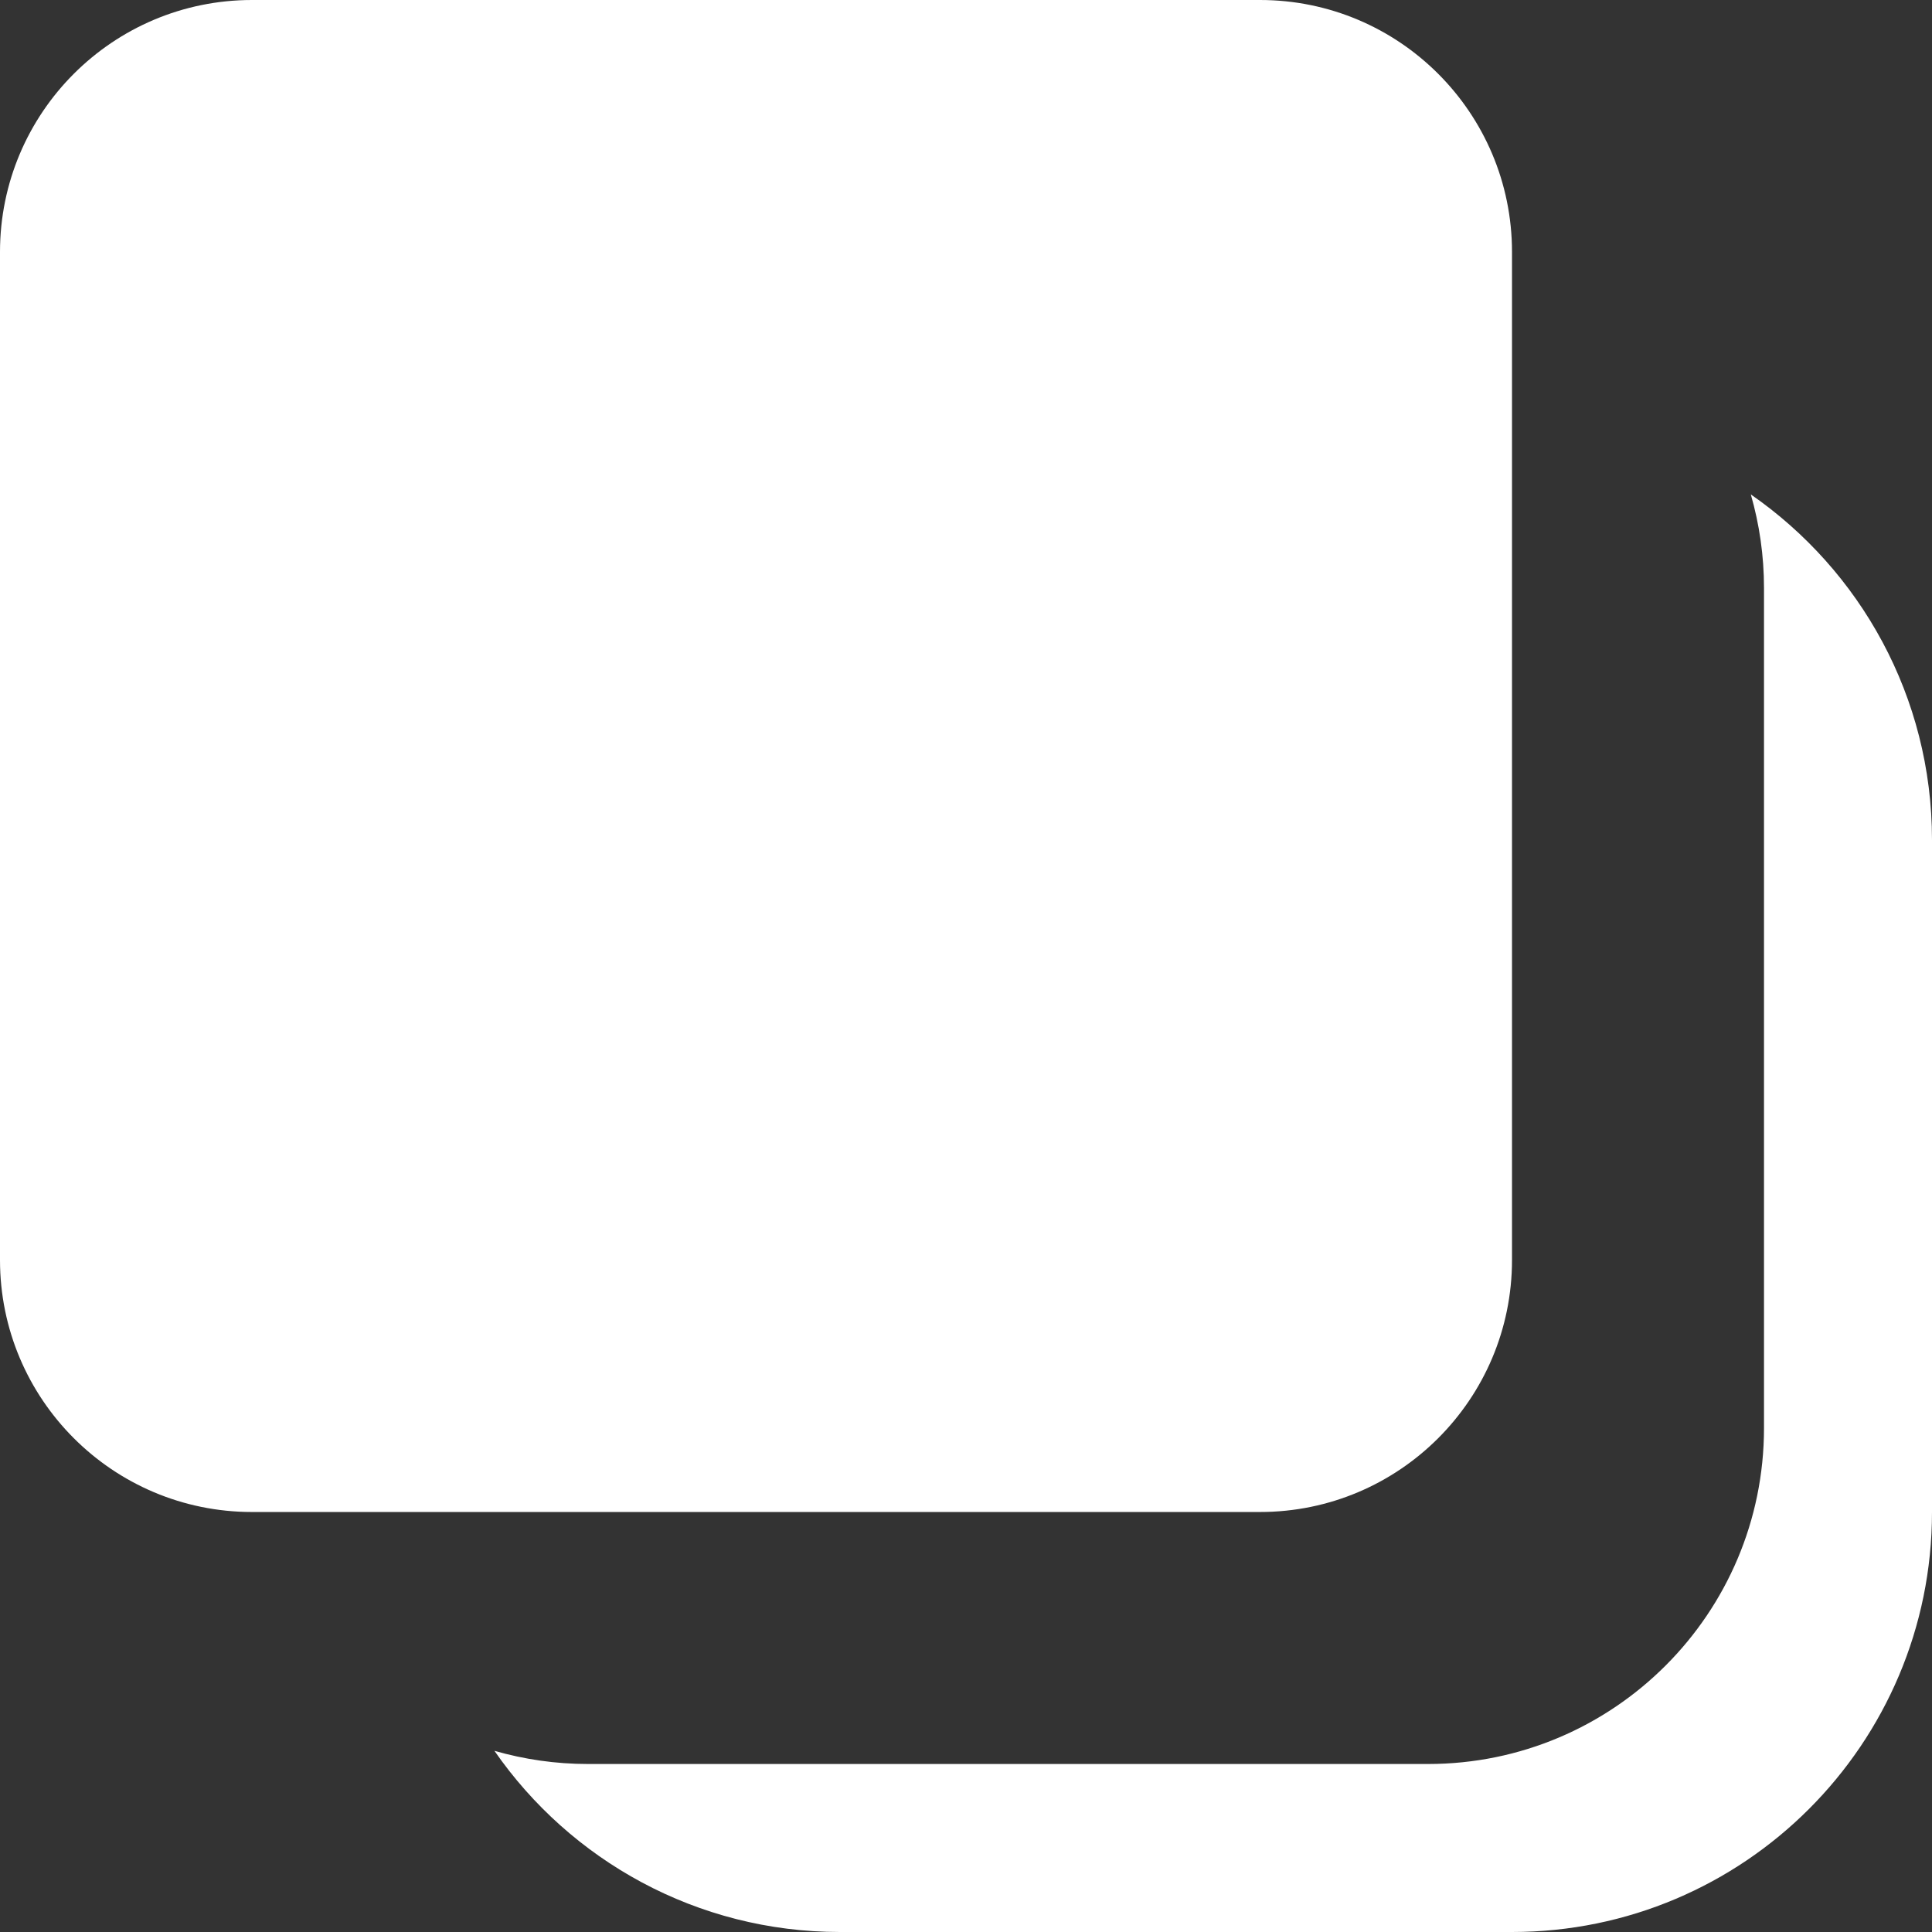 <?xml version="1.0" encoding="UTF-8"?> <svg xmlns="http://www.w3.org/2000/svg" width="23" height="23" viewBox="0 0 23 23" fill="none"><rect x="0" y="0" width="23" height="23" fill="#333333" stroke="none"/><path fill-rule="evenodd" clip-rule="evenodd" d="M3 0C1.343 0 0 1.343 0 3V15C0 16.657 1.343 18 3 18H15C16.657 18 18 16.657 18 15V3C18 1.343 16.657 0 15 0H3ZM10 23C8.295 23 6.789 22.146 5.886 20.843C6.24 20.945 6.614 21 7 21H17C19.209 21 21 19.209 21 17V7C21 6.614 20.945 6.24 20.843 5.886C22.146 6.789 23 8.295 23 10V18C23 20.761 20.762 23 18 23H10Z" fill="white"></path></svg> 